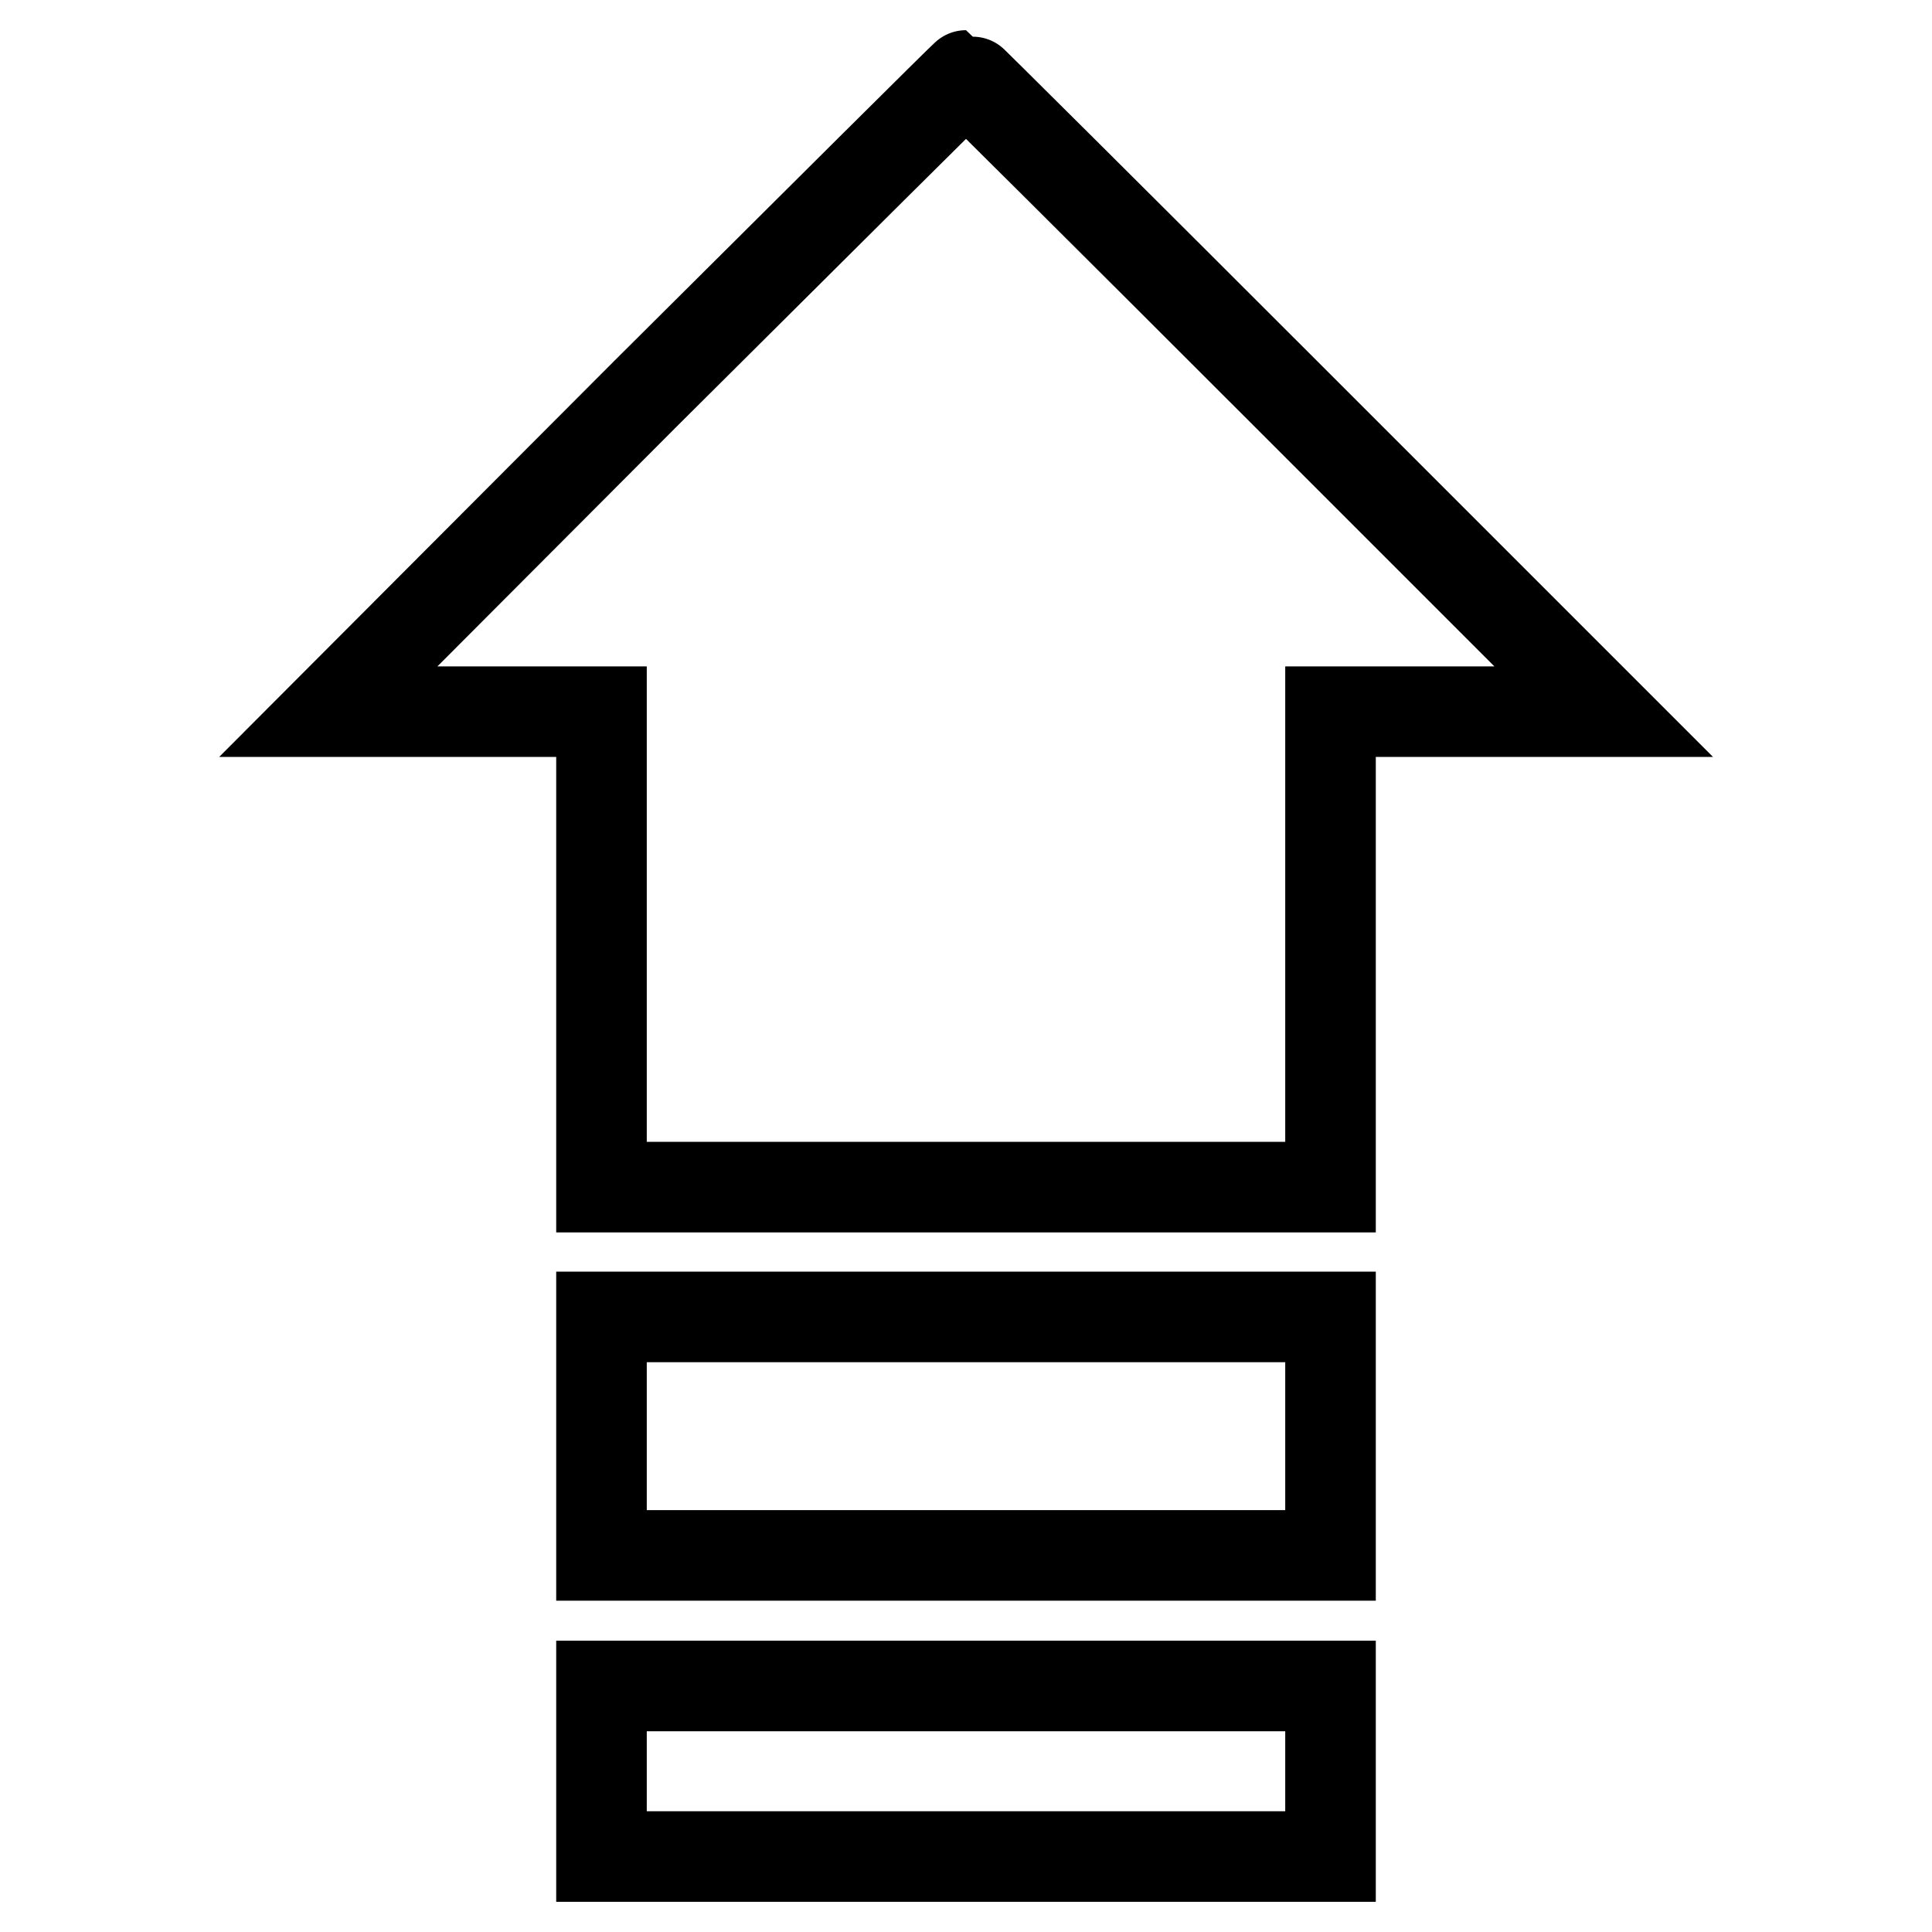 <?xml version="1.0" encoding="utf-8"?>
<!-- Svg Vector Icons : http://www.onlinewebfonts.com/icon -->
<!DOCTYPE svg PUBLIC "-//W3C//DTD SVG 1.1//EN" "http://www.w3.org/Graphics/SVG/1.1/DTD/svg11.dtd">
<svg version="1.1" xmlns="http://www.w3.org/2000/svg" xmlns:xlink="http://www.w3.org/1999/xlink" x="0px" y="0px" viewBox="0 0 256 256" enable-background="new 0 0 256 256" xml:space="preserve">
<g><g><g><path stroke-width="12" fill-opacity="0" stroke="#000000"  d="M85.6,52.1L43.5,94.3h18.1h18.1v31.5v31.5H128h48.3v-31.5V94.3h18.1h18.1l-42.1-42.1C147.2,29,128.1,10,128,10S108.8,29,85.6,52.1z"/><path stroke-width="12" fill-opacity="0" stroke="#000000"  d="M79.7,190.3v15.8H128h48.3v-15.8v-15.8H128H79.7V190.3z"/><path stroke-width="12" fill-opacity="0" stroke="#000000"  d="M79.7,234.7V246H128h48.3v-11.3v-11.3H128H79.7V234.7z"/></g></g></g>
</svg>